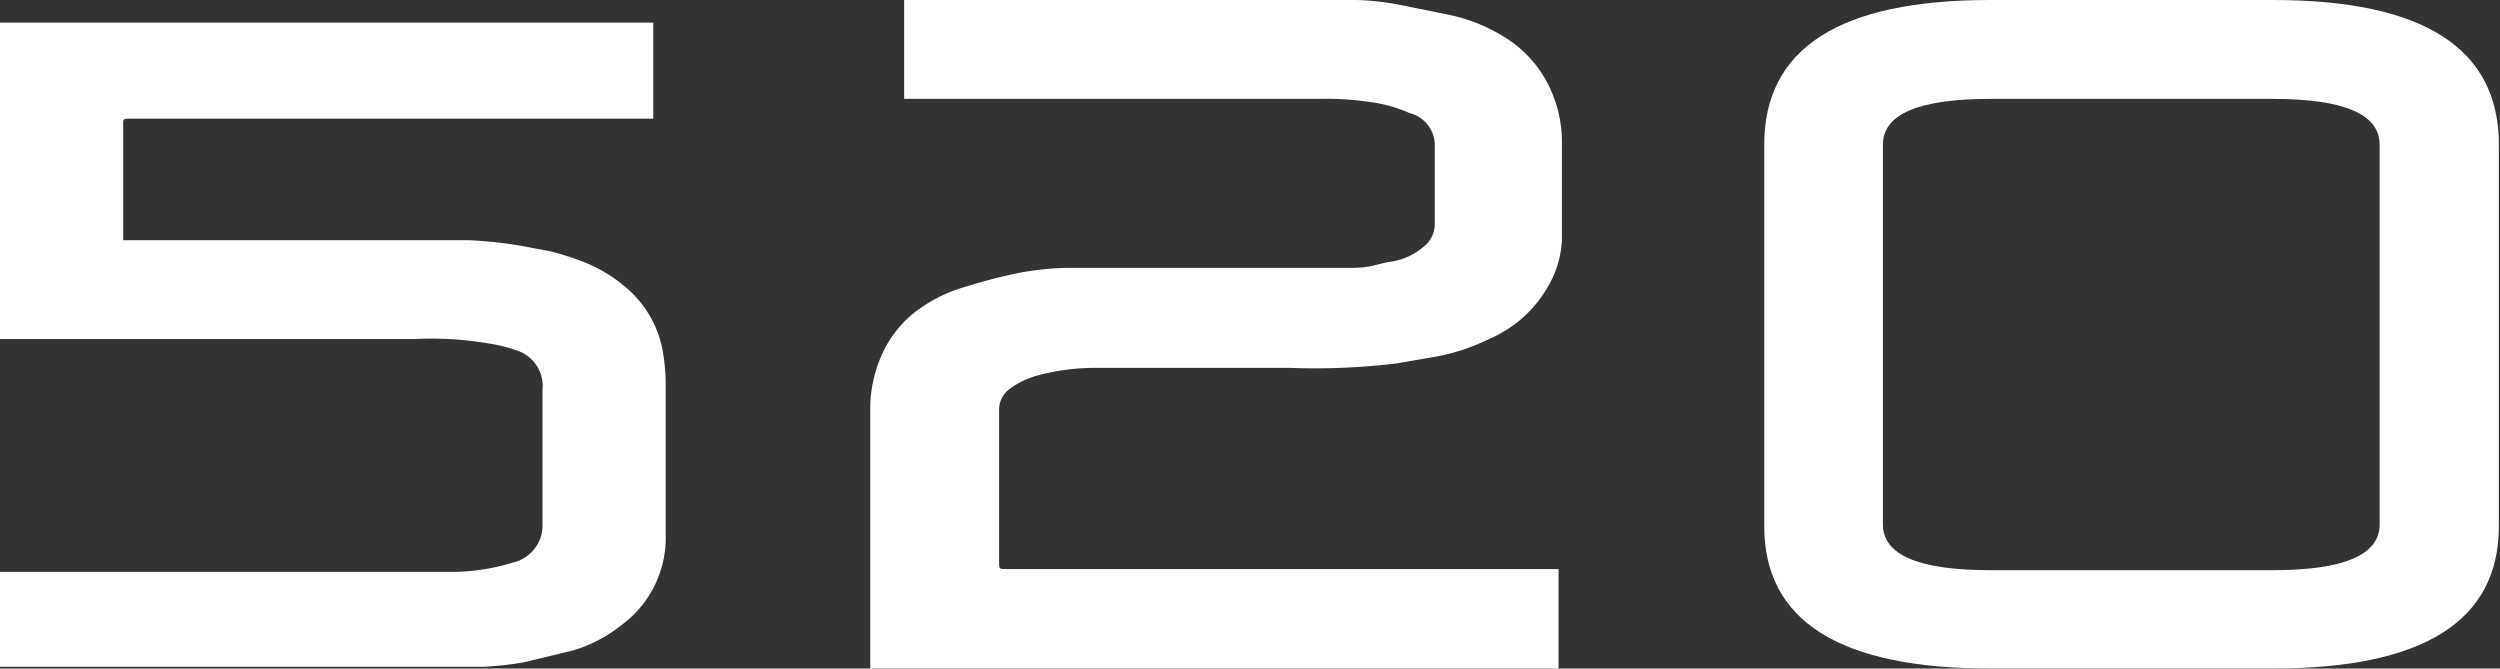 <svg xmlns="http://www.w3.org/2000/svg" viewBox="0 0 44.24 11.83"><rect x="0" y="0" width="44.24" height="11.83" fill="#333333" stroke="none"/><defs><style>.cls-1{fill:#fff;}</style></defs><title>Asset 22</title><g id="Layer_2" data-name="Layer 2"><g id="Layer_2-2" data-name="Layer 2"><path class="cls-1" d="M40.22,0h-5q-4,0-4,2.56V9.31q0,2.52,4,2.52h5q4,0,4-2.52V2.56q0-2.56-4-2.56m1.89,9.28q0,.81-1.89.81h-5c-1.27,0-1.9-.27-1.9-.81V2.56c0-.54.63-.81,1.9-.81h5q1.89,0,1.89.81Z"/><path class="cls-1" d="M0,10.12H7.32c.25,0,.5,0,.74,0a3.73,3.73,0,0,0,1-.16.69.69,0,0,0,.48-.38A.63.63,0,0,0,9.6,9.3V6.9a.66.66,0,0,0-.46-.7,2.59,2.59,0,0,0-.48-.12A6,6,0,0,0,7.33,6H0V.4H11.56V2.1H2.33c-.17,0-.15,0-.15.15v2h6.1a7.3,7.3,0,0,1,.94.1l.53.1a5,5,0,0,1,.51.16,2.64,2.64,0,0,1,.92.57,1.92,1.92,0,0,1,.53.94,3.42,3.42,0,0,1,.07.71c0,.87,0,1.74,0,2.61A1.92,1.92,0,0,1,11,11.06a2.53,2.53,0,0,1-.86.45l-.87.21a5.82,5.82,0,0,1-.73.08c-.46,0-.93,0-1.4,0H0Z"/><path class="cls-1" d="M27.58,10.07v1.76H15.4v-.11c0-1.52,0-3,0-4.54a2.39,2.39,0,0,1,.19-.87,2,2,0,0,1,.58-.77A2.67,2.67,0,0,1,17,5.1c.26-.08.53-.16.8-.22a5,5,0,0,1,1.08-.14l.61,0h3.44c.33,0,.65,0,1,0s.46-.08.69-.11a1.15,1.15,0,0,0,.58-.27.51.51,0,0,0,.19-.39c0-.46,0-.92,0-1.37A.59.59,0,0,0,24.94,2a2.45,2.45,0,0,0-.6-.18,5.32,5.32,0,0,0-1-.07H16V0h8a4.65,4.65,0,0,1,.74.08l.84.17a3,3,0,0,1,1,.38,2.1,2.1,0,0,1,.88,1,2.27,2.27,0,0,1,.18.85c0,.59,0,1.18,0,1.77a1.81,1.81,0,0,1-.27.86,2.17,2.17,0,0,1-1,.88,3.69,3.69,0,0,1-.9.31l-.75.13a12,12,0,0,1-1.9.08H19.41a3.88,3.88,0,0,0-1.07.14,1.47,1.47,0,0,0-.47.23.45.45,0,0,0-.19.36c0,.14,0,.29,0,.43V9.93c0,.14,0,.14.14.14h9.79Z"/></g></g></svg>